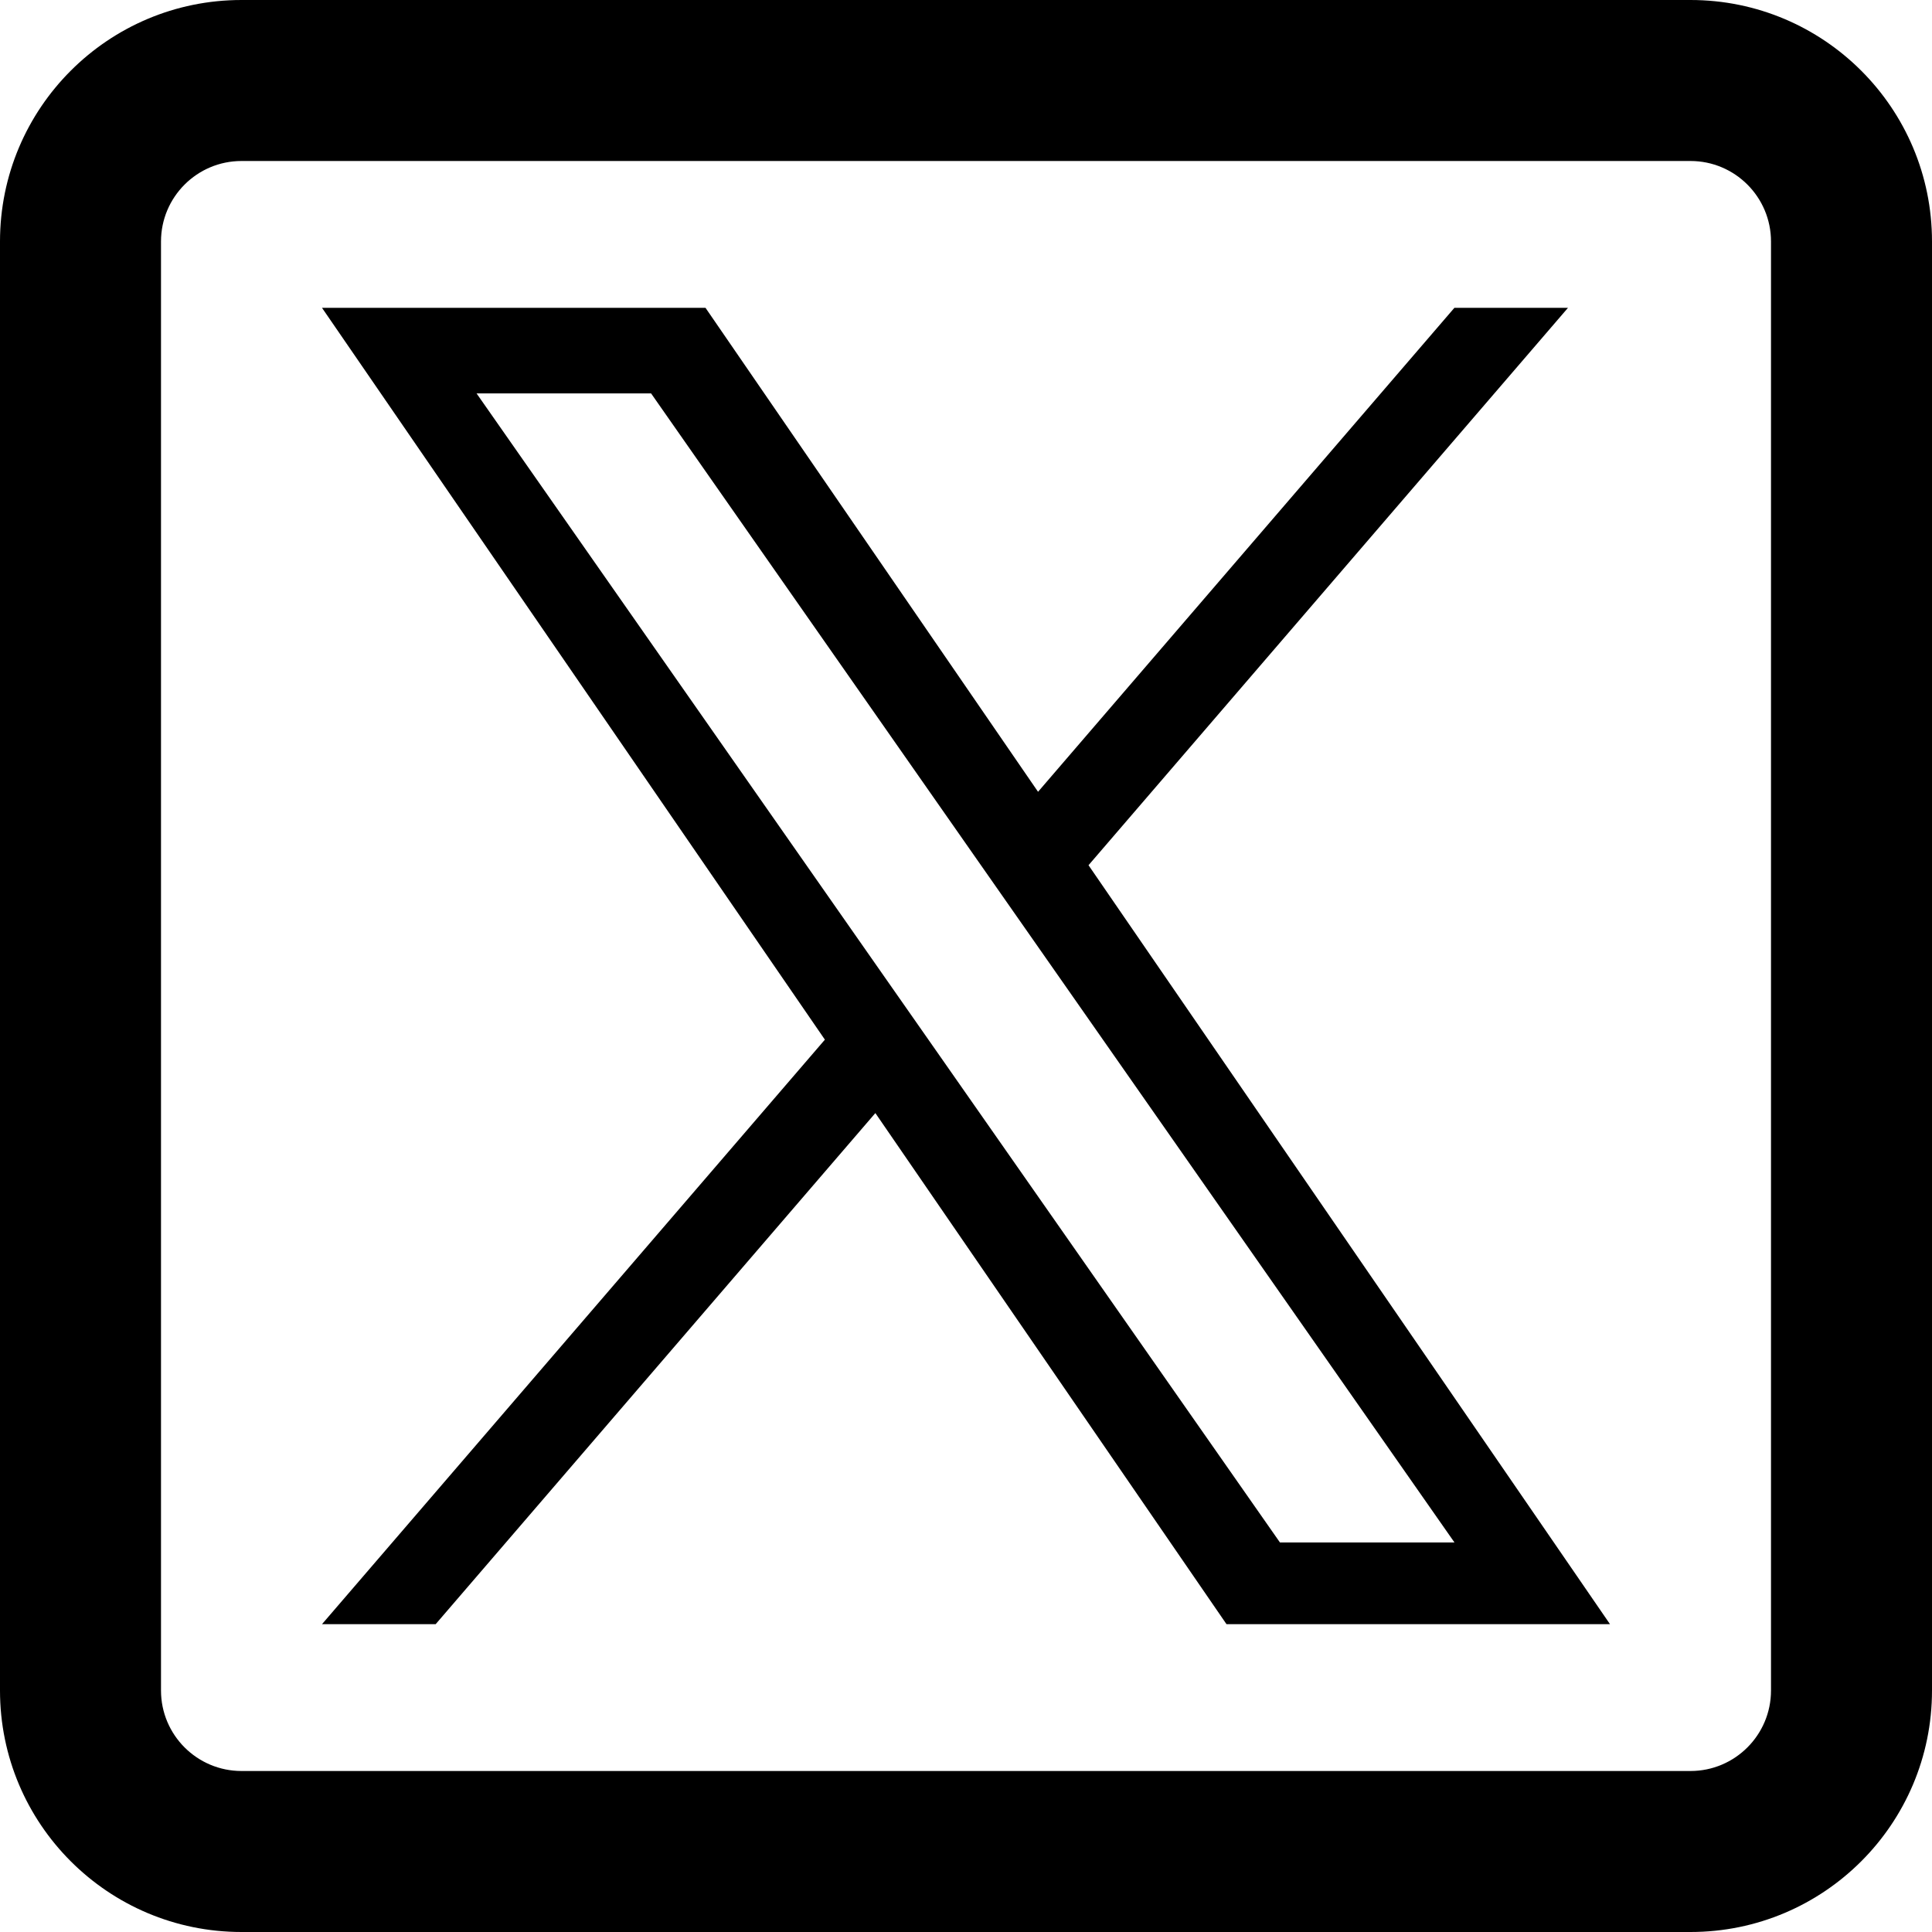 <?xml version="1.0" encoding="UTF-8"?>
<svg id="ux-icon" xmlns="http://www.w3.org/2000/svg" width="24" height="24" viewBox="0 0 24 24">
  <path id="x"
        d="m13.522,10.748l5.956-6.924h-1.411l-5.172,6.012-4.131-6.012h-4.764l6.247,9.091-6.247,7.261h1.412l5.462-6.349,4.362,6.349h4.764l-6.478-9.428h0Zm-1.933,2.247l-.633-.905-5.036-7.203h2.168l4.064,5.813.633.905,5.283,7.556h-2.168l-4.311-6.166v-0ZM21,0H3C1.343,0,0,1.343,0,3v18c0,1.657,1.343,3,3,3h18c1.657,0,3-1.343,3-3V3c0-1.657-1.343-3-3-3ZM3,2h18c.552,0,1,.448,1,1v18c0,.552-.448,1-1,1H3c-.552,0-1-.448-1-1V3c0-.552.448-1,1-1Z"/>
</svg>
